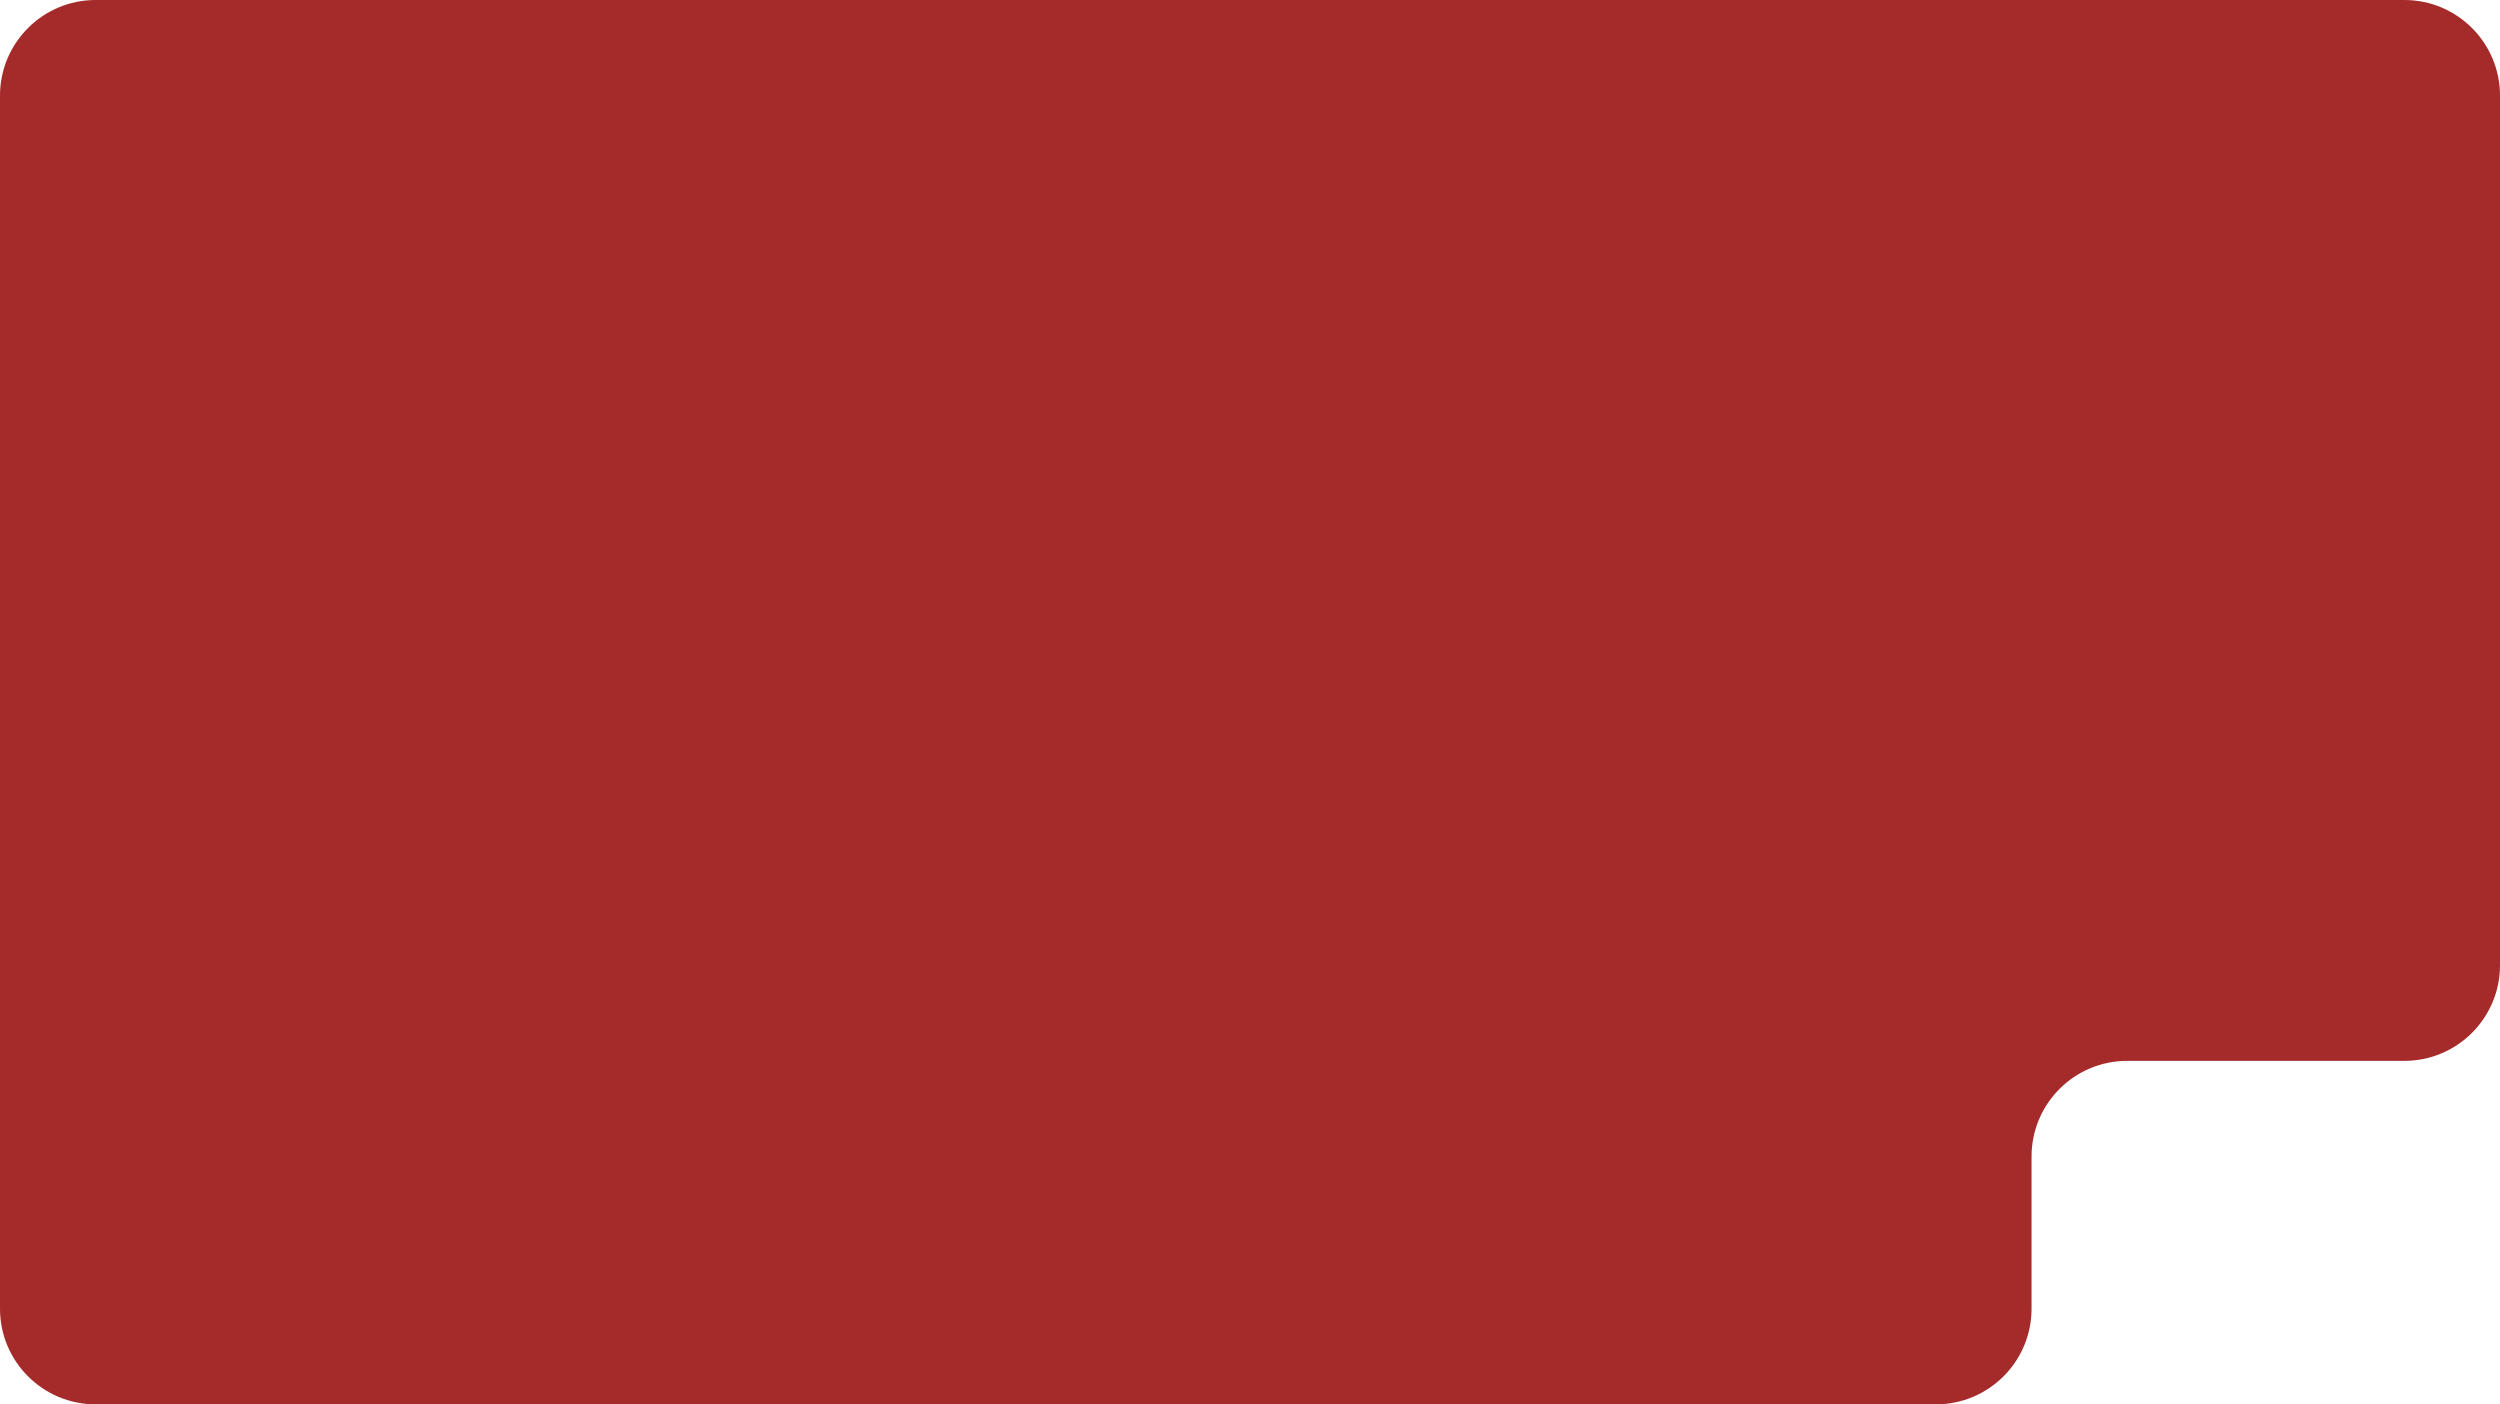 <?xml version="1.0" encoding="UTF-8"?> <svg xmlns="http://www.w3.org/2000/svg" width="324" height="182" viewBox="0 0 324 182" fill="none"><path fill-rule="evenodd" clip-rule="evenodd" d="M324 12.396C324 5.55 318.45 0 311.603 0H12.396C5.55 0 0 5.55 0 12.396V169.607C0 176.453 5.55 182.003 12.396 182.003L250.891 182.003C257.738 182.003 263.288 176.453 263.288 169.607V149.885C263.288 143.039 268.838 137.489 275.684 137.489H311.604C318.45 137.489 324 131.939 324 125.092L324 12.396Z" fill="#A52A2A"></path></svg> 